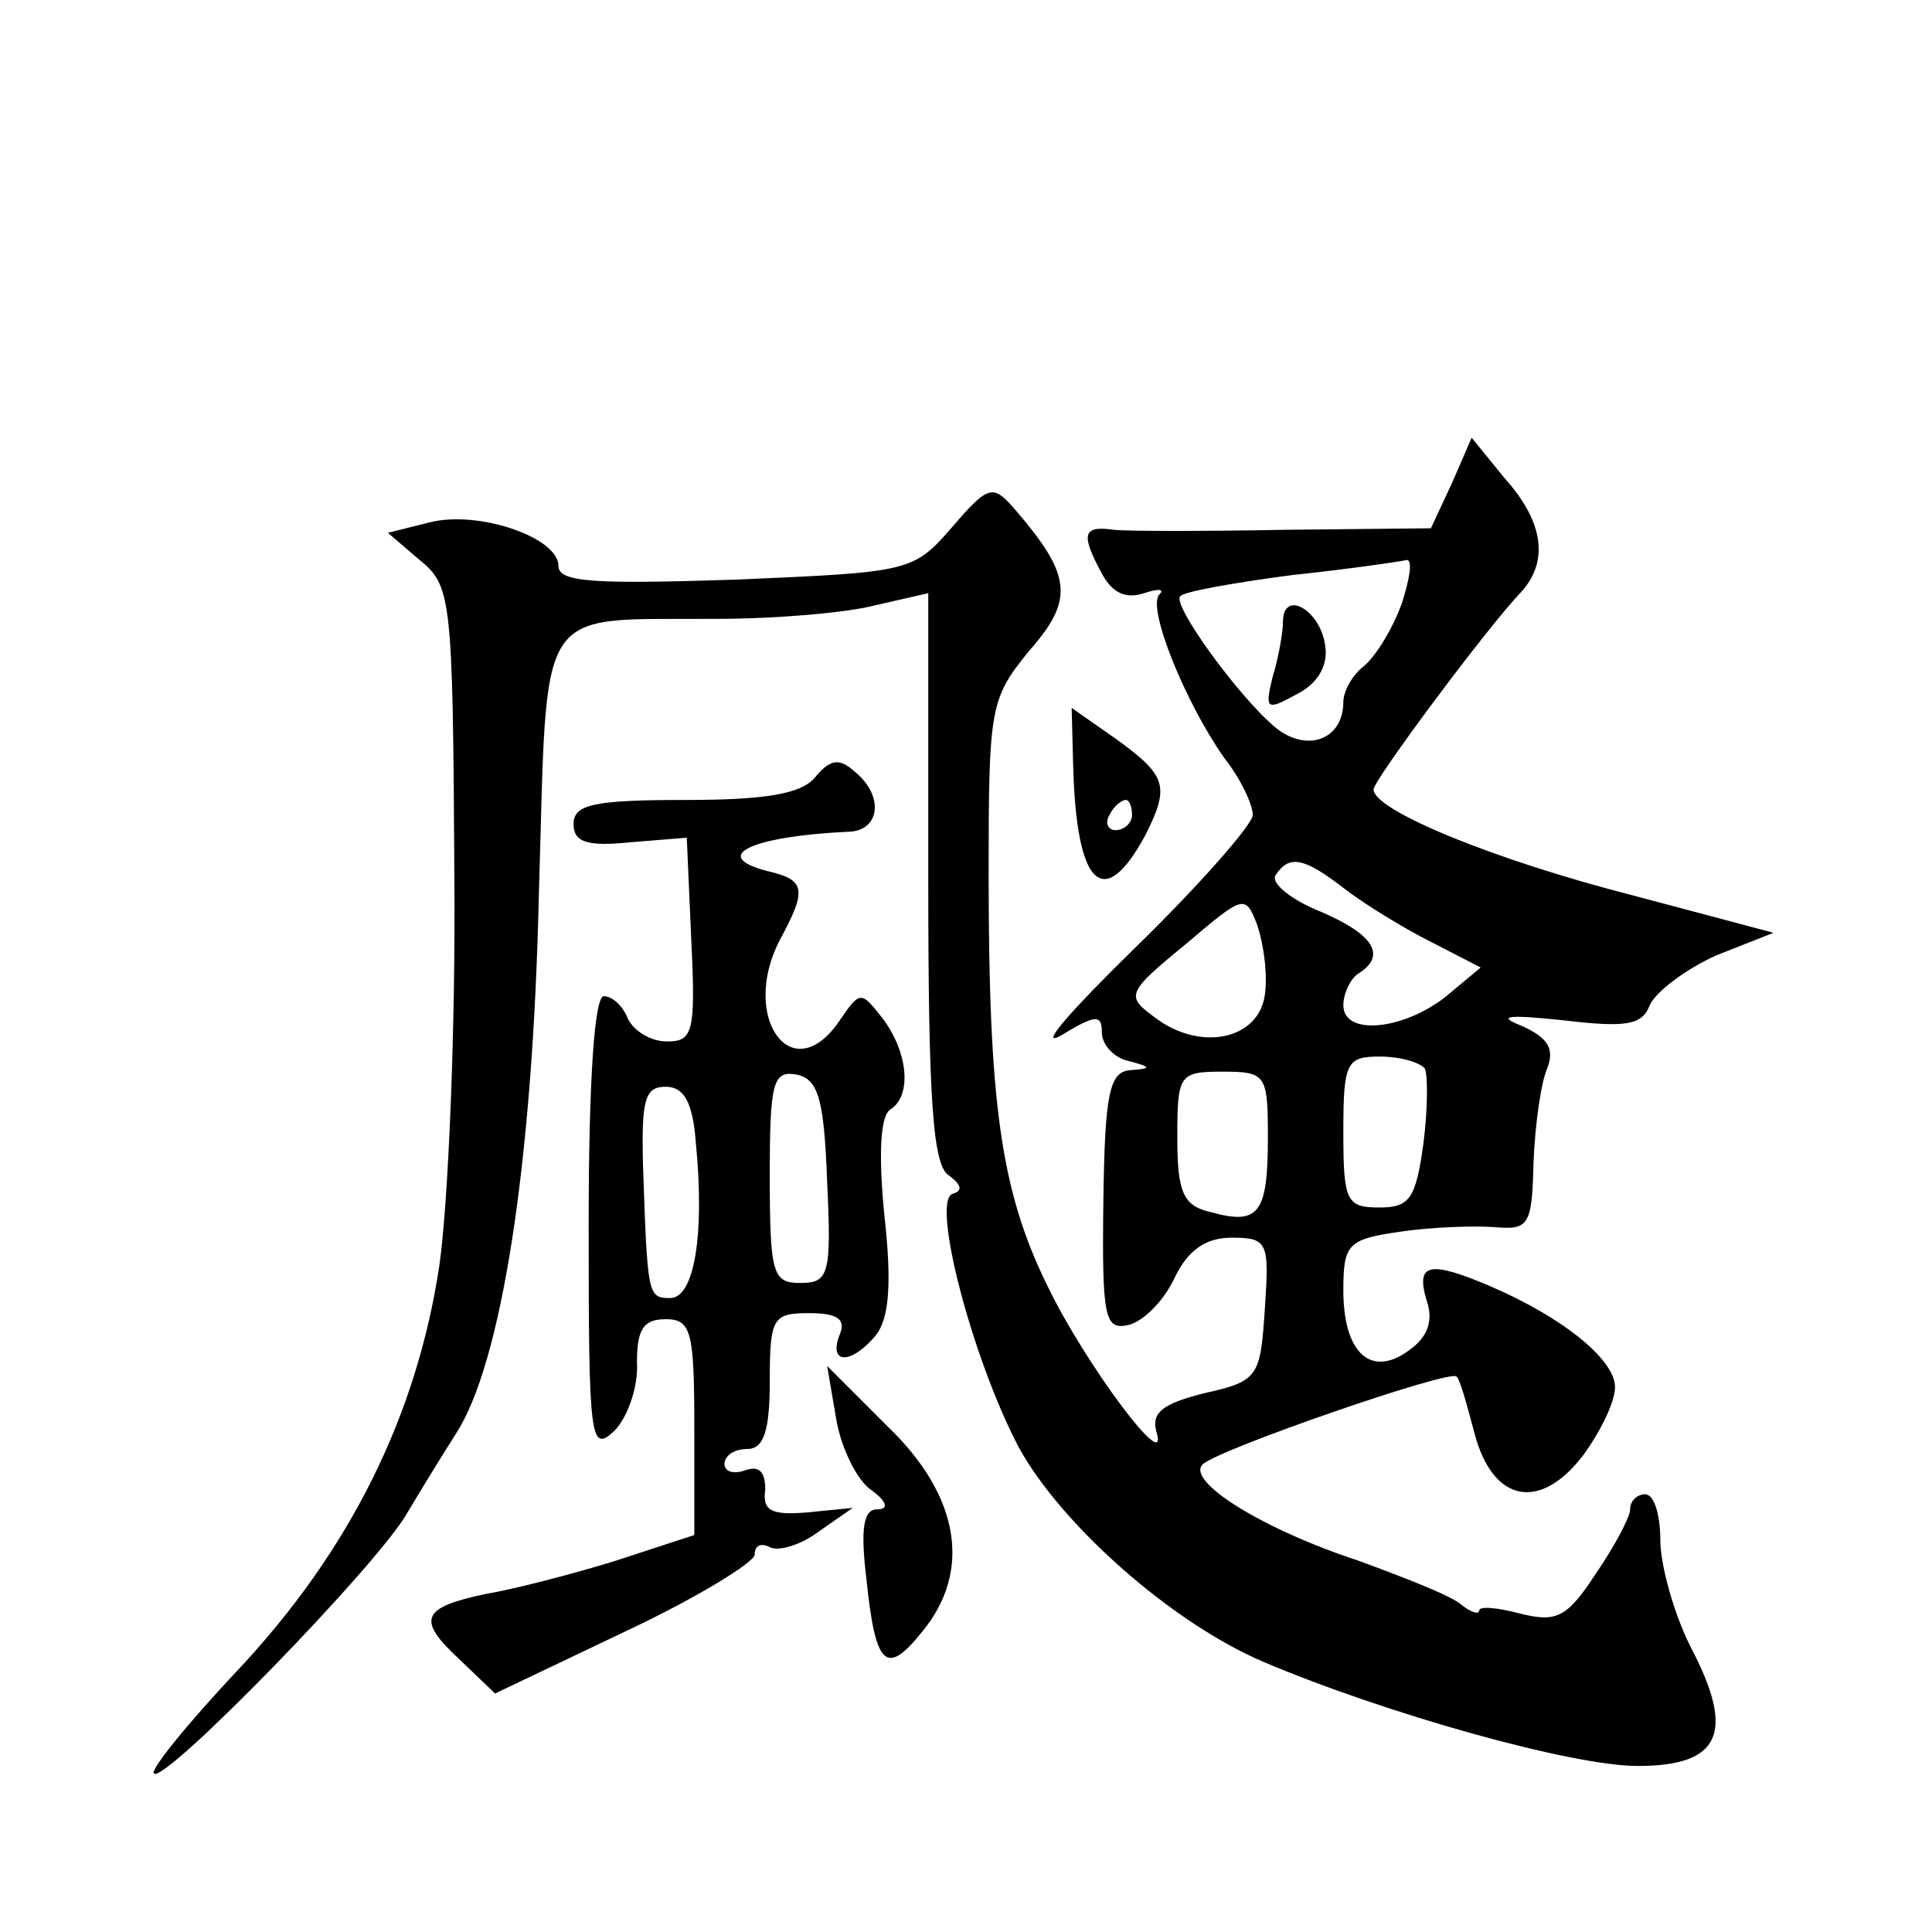 <?xml version="1.0" standalone="no"?>
<!DOCTYPE svg PUBLIC "-//W3C//DTD SVG 20010904//EN"
 "http://www.w3.org/TR/2001/REC-SVG-20010904/DTD/svg10.dtd">
<svg version="1.0" xmlns="http://www.w3.org/2000/svg"
 width="128pt" height="128pt" viewBox="0 0 128 128"
 preserveAspectRatio="xMidYMid meet">
<g transform="translate(0,128) scale(0.1,-0.1)"
fill="#0" stroke="none">
<path d="M962 960 l-14 -30 -96 -1 c-54 -1 -105 -1 -114 0 -21 3 -22 -3 -8 -29
7 -13 16 -17 28 -13 9 3 14 3 10 -1 -8 -9 17 -71 43 -108 11 -14 19 -31 19 -38
0 -6 -35 -46 -77 -87 -43 -42 -66 -68 -50 -59 23 14 27 14 27 2 0 -8 8 -17 18 -19
15 -4 15 -5 1 -6 -14 -1 -17 -15 -18 -87 -1 -77 1 -85 16 -82 10 2 24 16 31 31
9 19 21 27 38 27 24 0 25 -3 22 -47 -3 -45 -4 -48 -40 -56 -28 -7 -35 -13 -32 -25
10 -32 -47 44 -72 96 -31 63 -39 121 -39 273 0 111 1 116 27 148 30 34 28 50 -10
94 -14 16 -17 16 -41 -12 -26 -30 -28 -30 -143 -35 -93 -3 -118 -2 -118 9 0 19
-53 37 -85 29 l-28 -7 21 -18 c21 -17 22 -25 23 -206 1 -103 -4 -221 -10 -262 -15
-99 -59 -188 -133 -267 -33 -35 -59 -67 -56 -69 7 -7 150 140 168 173 9 15 23 38
32 52 30 46 51 178 55 357 6 197 -4 182 118 183 39 0 86 4 105 9 l35 8 0 -189 c0
-148 3 -191 14 -197 8 -6 9 -10 2 -12 -14 -5 13 -109 44 -168 28 -51 101 -116 162
-142 80 -34 204 -69 248 -69 55 0 65 22 35 79 -11 22 -20 54 -20 71 0 16 -4 30
-10 30 -5 0 -10 -4 -10 -10 0 -5 -10 -24 -23 -43 -19 -29 -26 -32 -50 -26 -15 4
-27 5 -27 2 0 -3 -6 -1 -12 4 -7 6 -38 18 -68 29 -64 21 -115 53 -103 64 11 10
164 63 168 58 2 -1 7 -19 12 -38 12 -45 43 -52 72 -14 11 15 21 35 21 45 0 18 -34
46 -83 67 -40 17 -49 15 -42 -9 5 -14 1 -25 -12 -34 -25 -18 -43 -1 -43 40 0 31
3 34 38 39 20 3 48 4 62 3 23 -2 25 1 26 43 1 25 5 53 9 62 5 13 1 20 -16 28 -18
7 -11 8 27 4 42 -5 52 -3 57 10 4 9 24 24 44 33 l38 15 -94 25 c-90 23 -171 56
-171 70 0 6 75 107 98 131 18 20 15 46 -11 75 l-22 27 -13 -30z m-33 -79 c-6 -17
-17 -35 -25 -42 -8 -6 -14 -17 -14 -24 0 -25 -24 -34 -45 -17 -25 21 -69 82 -63
87 2 3 36 9 74 14 38 4 72 9 76 10 4 0 2 -12 -3 -28z m-38 -190 c13 -10 39 -26
57 -35 l33 -17 -24 -20 c-29 -22 -67 -25 -67 -5 0 8 5 18 10 21 19 12 10 26 -25
41 -20 8 -33 19 -30 24 9 14 19 12 46 -9z m-53 -70 c-4 -30 -43 -38 -73 -15 -19
14 -19 16 20 48 39 33 40 34 48 13 4 -12 7 -32 5 -46z m106 -49 c2 -4 2 -27 -1
-50 -5 -36 -9 -42 -29 -42 -22 0 -24 4 -24 50 0 46 2 50 24 50 14 0 27 -4 30 -8z
m-104 -46 c0 -50 -6 -58 -38 -49 -18 4 -22 13 -22 49 0 42 1 44 30 44 29 0 30 -2
30 -44z M850 868 c0 -7 -3 -24 -7 -37 -5 -21 -4 -22 16 -11 14 7 21 19 19 32 -3
24 -28 38 -28 16z M711 773 c2 -80 20 -98 48 -46 16 32 14 39 -19 63 l-30 21 1
-38z m39 -33 c0 -5 -5 -10 -11 -10 -5 0 -7 5 -4 10 3 6 8 10 11 10 2 0 4 -4 4 -10z
M540 765 c-9 -11 -33 -15 -86 -15 -61 0 -74 -3 -74 -16 0 -12 9 -15 38 -12 l37
3 3 -68 c3 -61 1 -67 -16 -67 -11 0 -22 7 -26 15 -3 8 -10 15 -16 15 -6 0 -10 -54
-10 -152 0 -142 1 -151 17 -136 9 9 16 30 15 45 0 22 4 29 19 29 17 0 19 -8 19
-72 l0 -71 -52 -17 c-29 -9 -68 -19 -86 -22 -43 -9 -46 -17 -18 -43 l24 -23 86
41 c47 22 86 46 86 51 0 6 4 8 10 5 5 -3 20 1 32 10 l23 16 -30 -3 c-24 -2 -30
1 -28 15 0 12 -4 16 -13 13 -8 -3 -14 -1 -14 4 0 6 7 10 15 10 11 0 15 12 15 45
0 42 2 45 26 45 19 0 25 -4 20 -15 -7 -19 8 -19 24 0 9 11 11 34 6 79 -4 40 -3
67 4 71 14 9 12 37 -5 60 -15 19 -15 19 -30 -3 -31 -43 -64 4 -39 54 19 35 18 41
-8 47 -38 10 -10 23 55 26 20 1 23 24 3 40 -10 9 -16 8 -26 -4z m8 -268 c3 -62
1 -67 -18 -67 -18 0 -20 6 -20 71 0 62 2 70 18 67 14 -3 18 -16 20 -71z m-87 26
c6 -61 -1 -103 -17 -103 -15 0 -15 2 -18 88 -1 43 1 52 15 52 12 0 18 -10 20 -37z
M554 340 c3 -19 14 -41 23 -47 11 -8 12 -13 4 -13 -9 0 -11 -13 -7 -46 6 -58 13
-65 37 -35 33 40 25 90 -23 136 l-40 40 6 -35z"/>
</g>
</svg>
